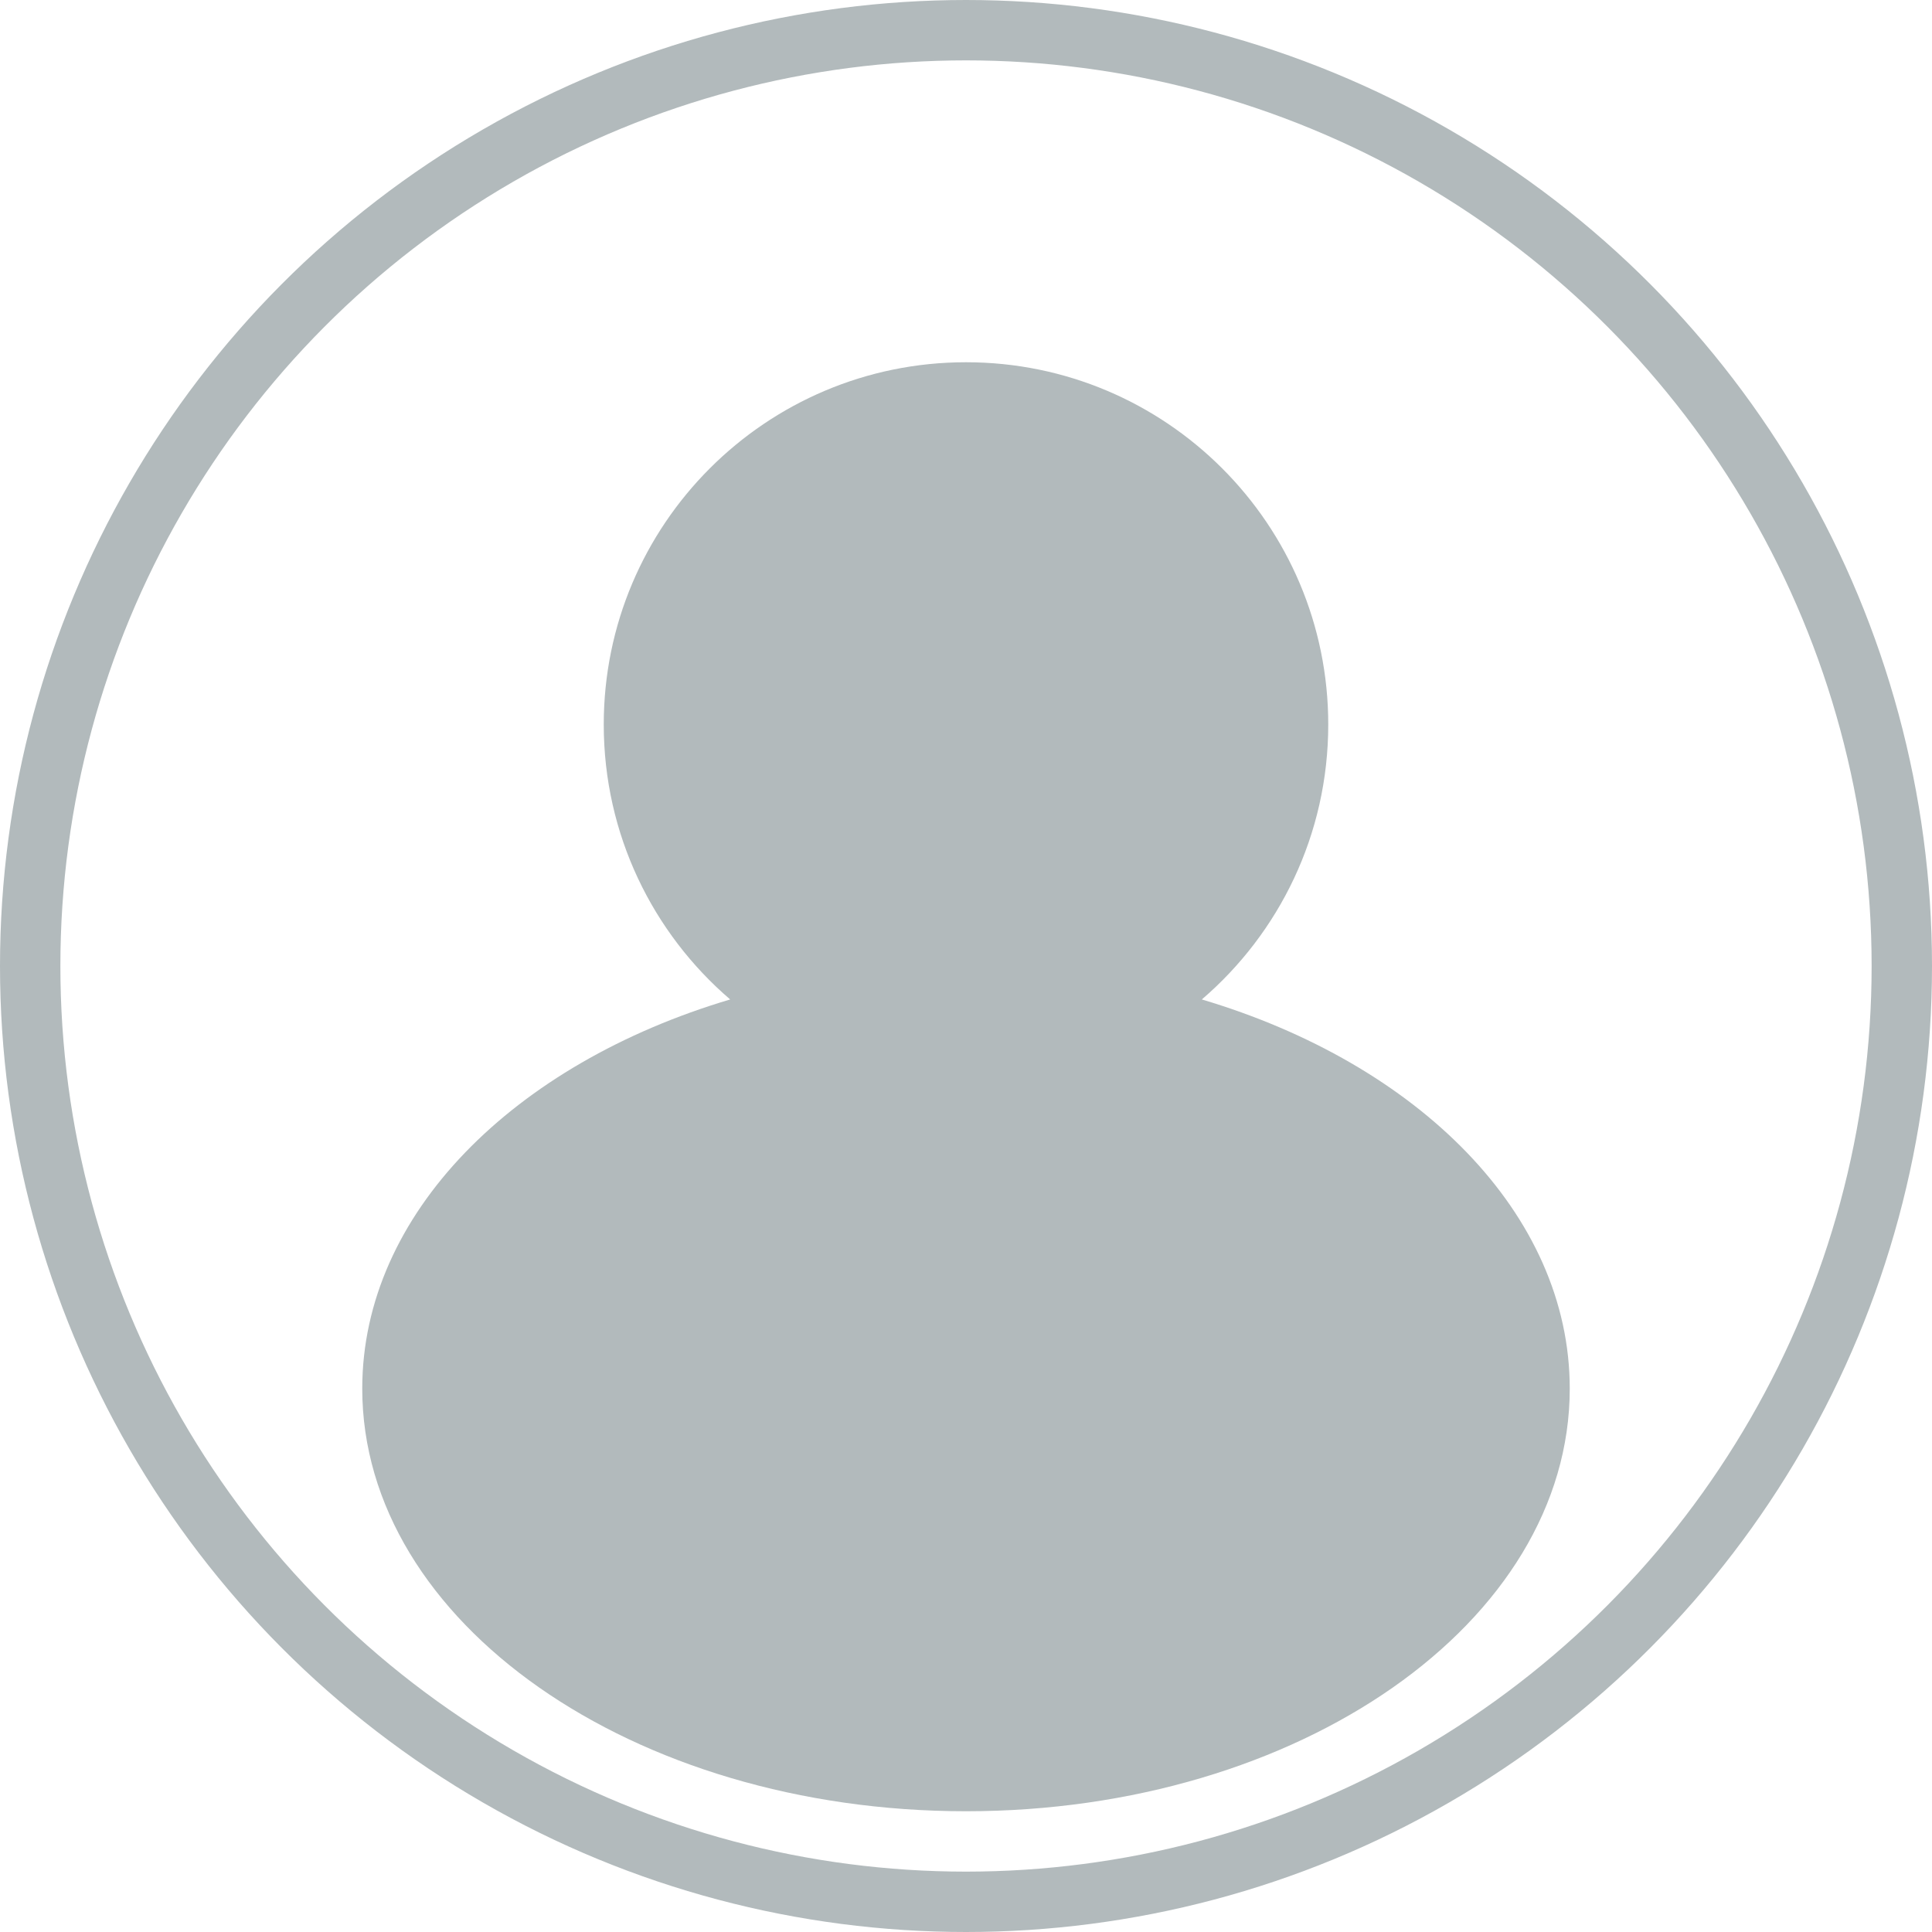 <svg width="32" height="32" viewBox="0 0 32 32" fill="none" xmlns="http://www.w3.org/2000/svg">
<circle cx="16" cy="16" r="15.5" stroke="#B2BABC"/>
<path fill-rule="evenodd" clip-rule="evenodd" d="M19.906 16.554C21.188 15.454 22 13.822 22 12C22 8.686 19.314 6 16 6C12.686 6 10 8.686 10 12C10 13.822 10.812 15.454 12.094 16.554C8.512 17.619 6 20.104 6 23C6 26.866 10.477 30 16 30C21.523 30 26 26.866 26 23C26 20.104 23.488 17.619 19.906 16.554Z" fill="#B2BABC"/>
</svg>
